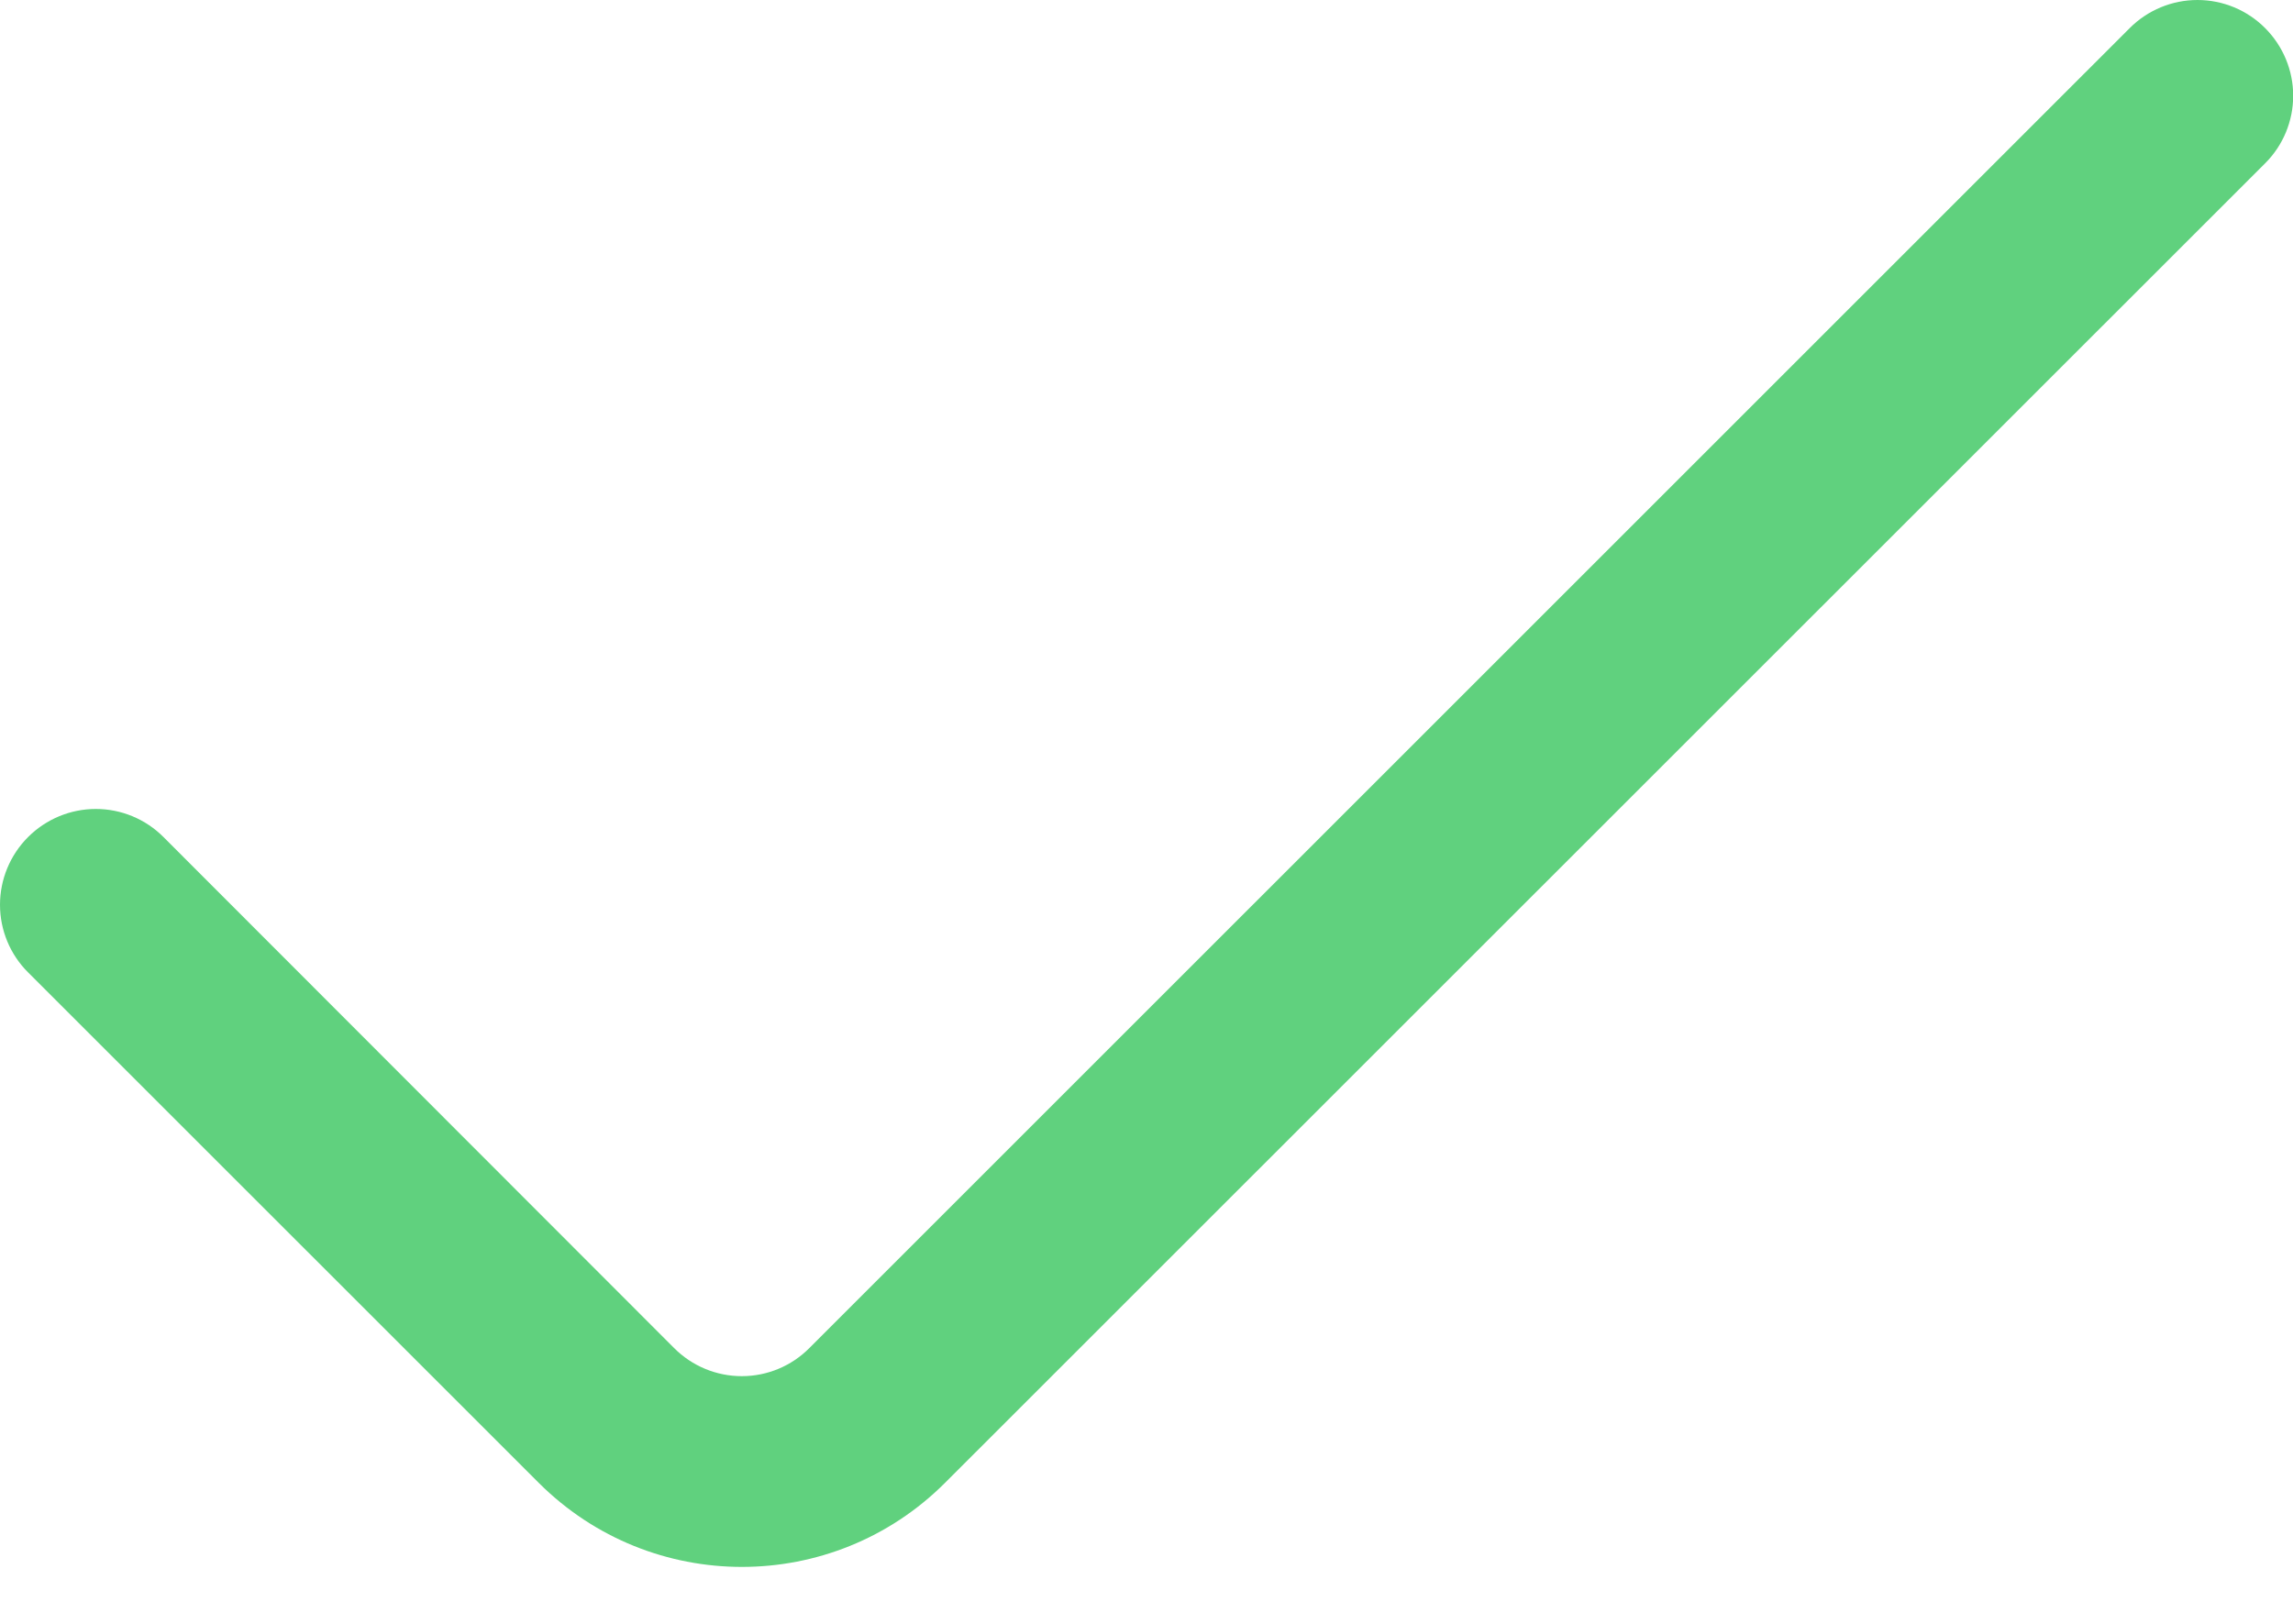 <?xml version="1.0" encoding="UTF-8"?>
<svg width="24px" height="17px" viewBox="0 0 24 17" version="1.1" xmlns="http://www.w3.org/2000/svg" xmlns:xlink="http://www.w3.org/1999/xlink">
    <title>icon-check-green</title>
    <g id="Home-Page" stroke="none" stroke-width="1" fill="none" fill-rule="evenodd">
        <g id="1.0-Hub-Desktop" transform="translate(-100, -562)" fill="#60D17E" fill-rule="nonzero">
            <g id="Group" transform="translate(100, 41)">
                <g id="conteúdo" transform="translate(0, 274)">
                    <g id="Checkmarkers" transform="translate(0, 240)">
                        <path d="M22.291,7.294 L8.472,21.112 C8.285,21.301 8.03,21.407 7.764,21.407 C7.498,21.407 7.243,21.301 7.055,21.112 L1.711,15.763 C1.524,15.575 1.269,15.469 1.003,15.469 C0.737,15.469 0.482,15.575 0.294,15.763 L0.294,15.763 C0.106,15.951 0,16.206 0,16.472 C0,16.738 0.106,16.993 0.294,17.18 L5.64,22.525 C6.815,23.697 8.716,23.697 9.89,22.525 L23.708,8.71 C23.896,8.523 24.002,8.268 24.002,8.002 C24.002,7.737 23.896,7.482 23.708,7.294 L23.708,7.294 C23.521,7.106 23.266,7 23,7 C22.734,7 22.479,7.106 22.291,7.294 Z" id="icon-check-green"></path>
                    </g>
                </g>
            </g>
        </g>
    </g>
</svg>